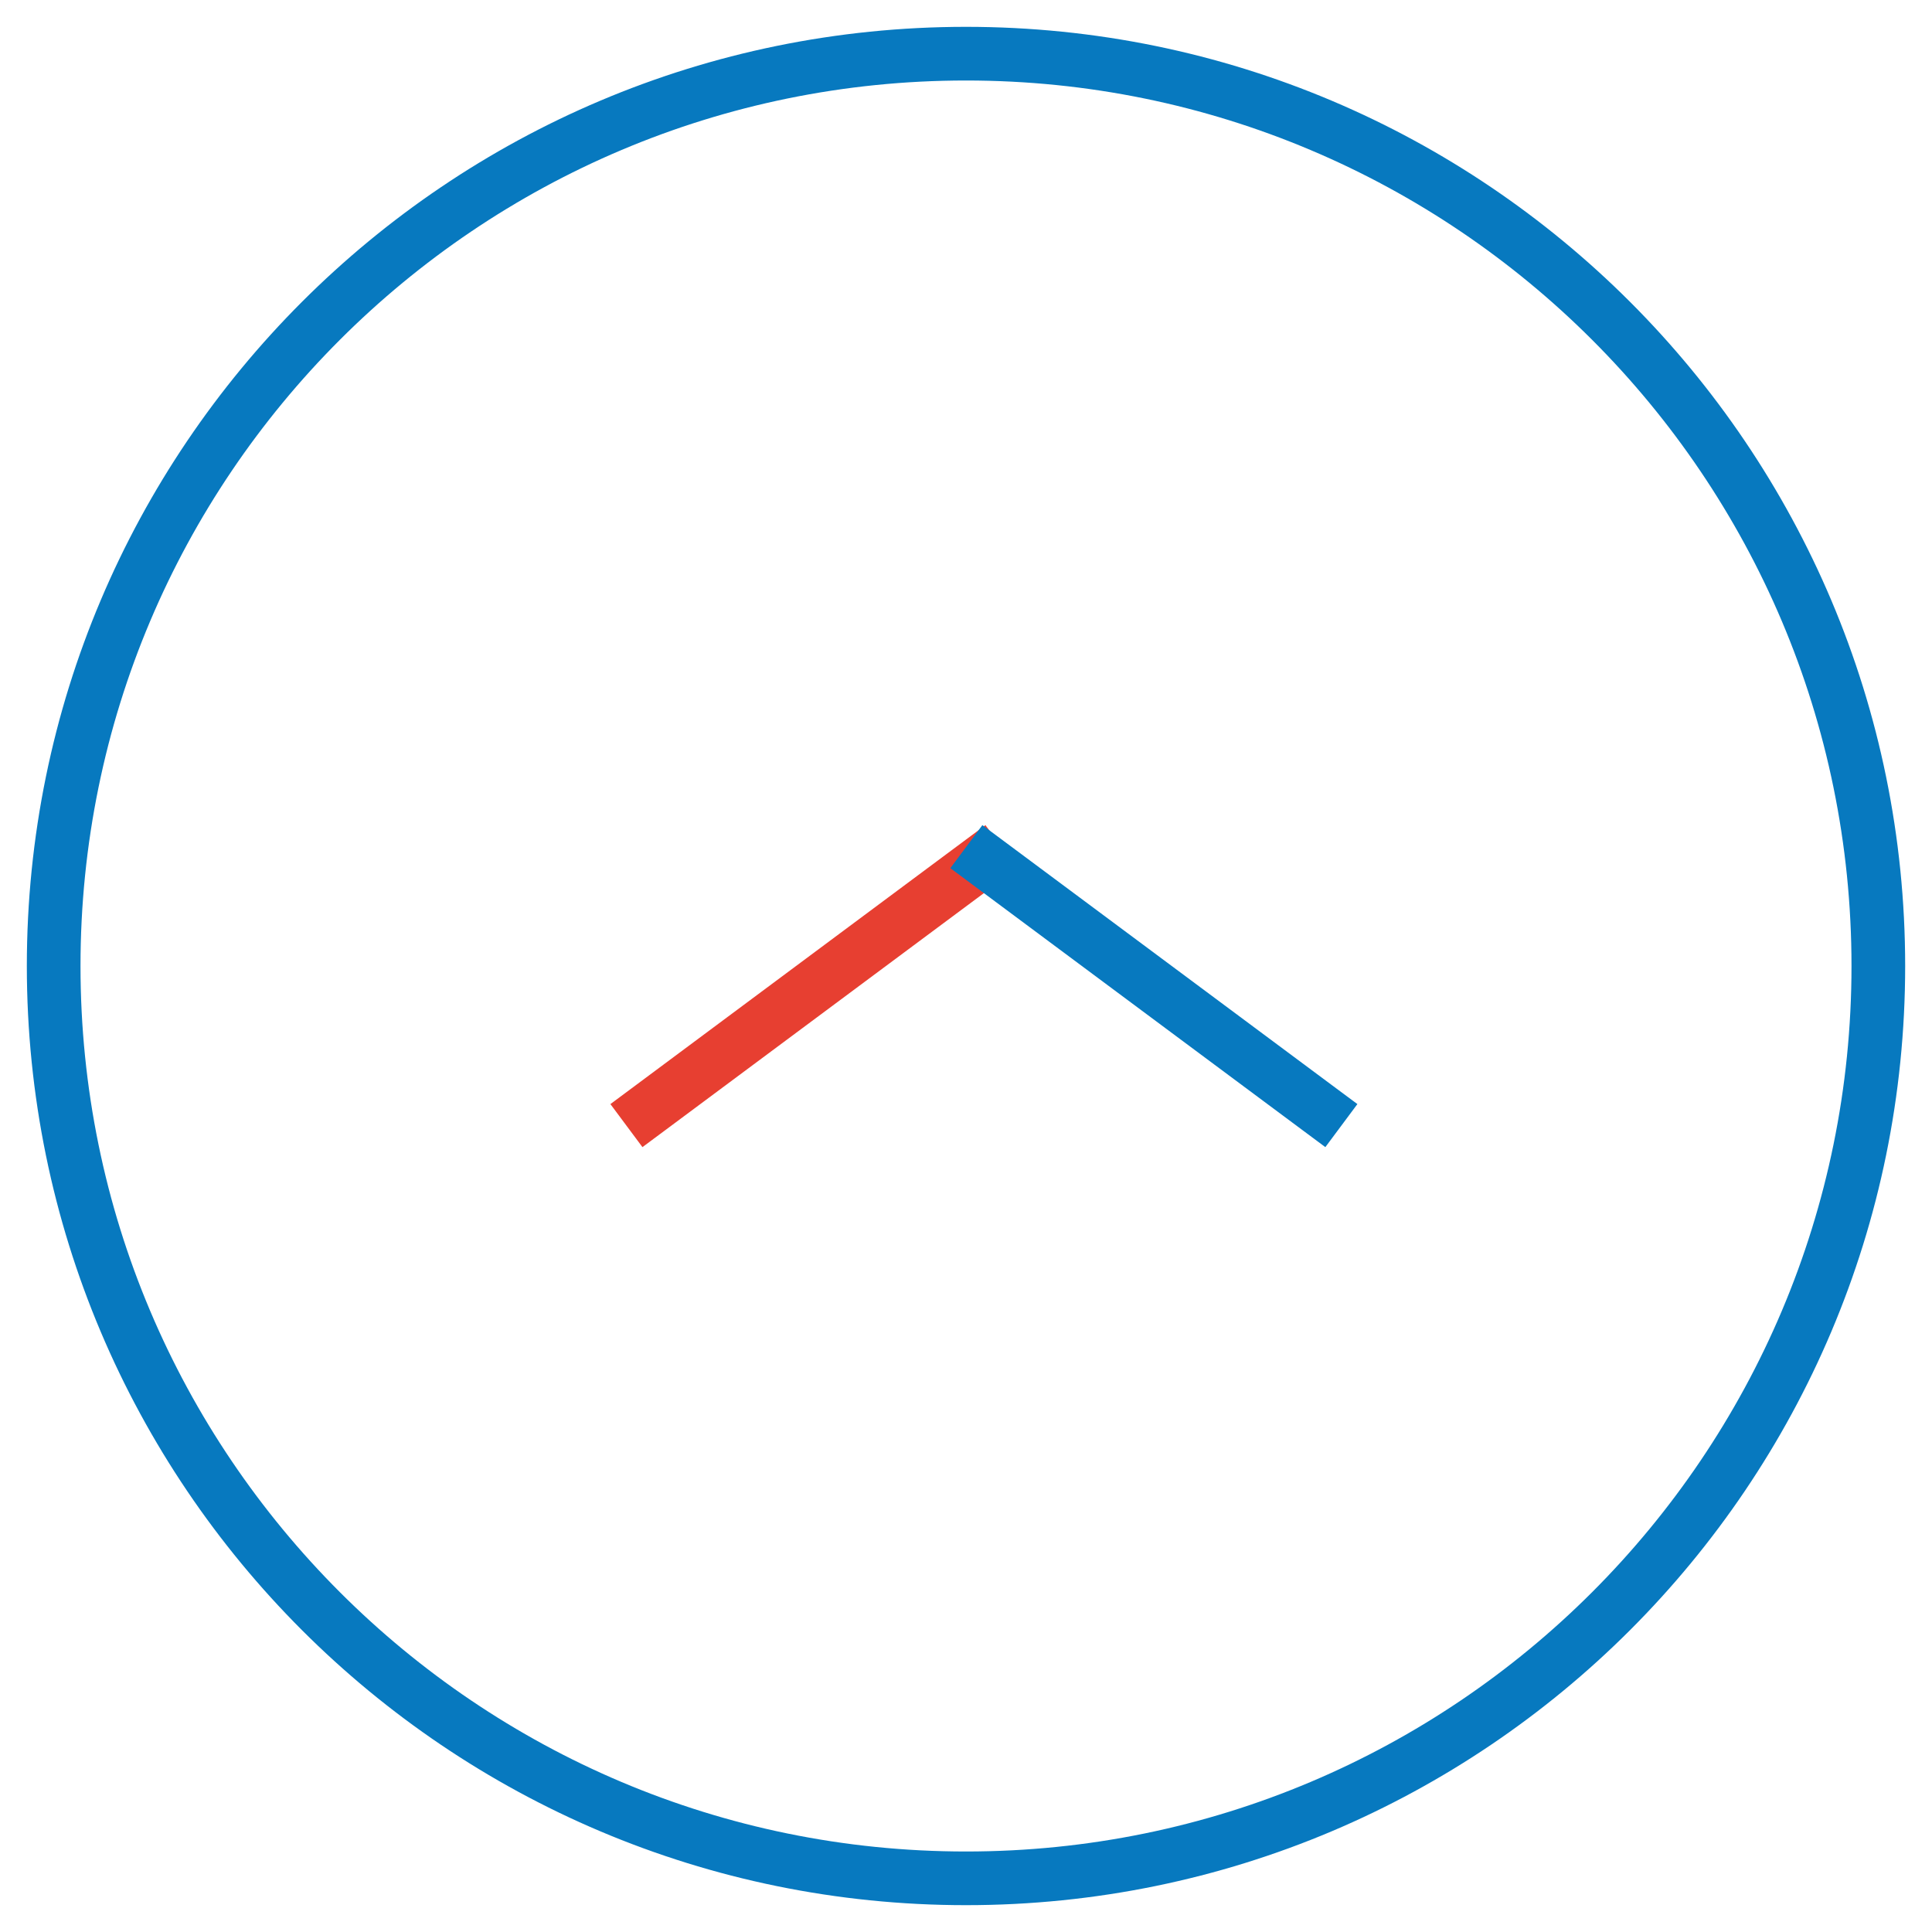 <svg width="36" height="36" viewBox="0 0 36 36" version="1.1" xmlns="http://www.w3.org/2000/svg" xmlns:xlink="http://www.w3.org/1999/xlink">
<title>blue</title>
<desc>Created using Figma</desc>
<g id="Canvas" transform="translate(-694 -787)">
<g id="ico/backtotop/blue">
<g id="social_linkedin">
<g id="Shape">
<use xlink:href="#path0_stroke" transform="translate(695 788)" fill="#0779BF"/>
</g>
</g>
<g id="Group">
<g id="ico/arrow/white">
<g id="Line">
<use xlink:href="#path1_stroke" transform="matrix(-6.12323e-17 1 1 6.12323e-17 706 803)" fill="#E73F31"/>
</g>
<g id="Line Copy">
<use xlink:href="#path1_stroke" transform="matrix(-6.12323e-17 1 -1 -6.12323e-17 718.667 803)" fill="#0779BF"/>
</g>
</g>
</g>
</g>
</g>
<defs>
<path id="path0_stroke" d="M 17 34.5C 26.665 34.5 34.5 26.665 34.5 17L 33.5 17C 33.5 26.113 26.113 33.5 17 33.5L 17 34.5ZM 34.5 17C 34.5 7.335 26.665 -0.5 17 -0.5L 17 0.5C 26.113 0.5 33.5 7.887 33.5 17L 34.5 17ZM 17 -0.5C 7.335 -0.5 -0.5 7.335 -0.5 17L 0.5 17C 0.5 7.887 7.887 0.5 17 0.5L 17 -0.5ZM -0.5 17C -0.5 26.665 7.335 34.5 17 34.5L 17 33.5C 7.887 33.5 0.5 26.113 0.5 17L -0.5 17Z"/>
<path id="path1_stroke" d="M 5.077 0.372L 5.375 -0.029L 4.573 -0.626L 4.275 -0.225L 5.077 0.372ZM -0.327 5.961L -0.625 6.362L 0.177 6.959L 0.475 6.558L -0.327 5.961ZM 4.275 -0.225L -0.327 5.961L 0.475 6.558L 5.077 0.372L 4.275 -0.225Z"/>
</defs>
</svg>
